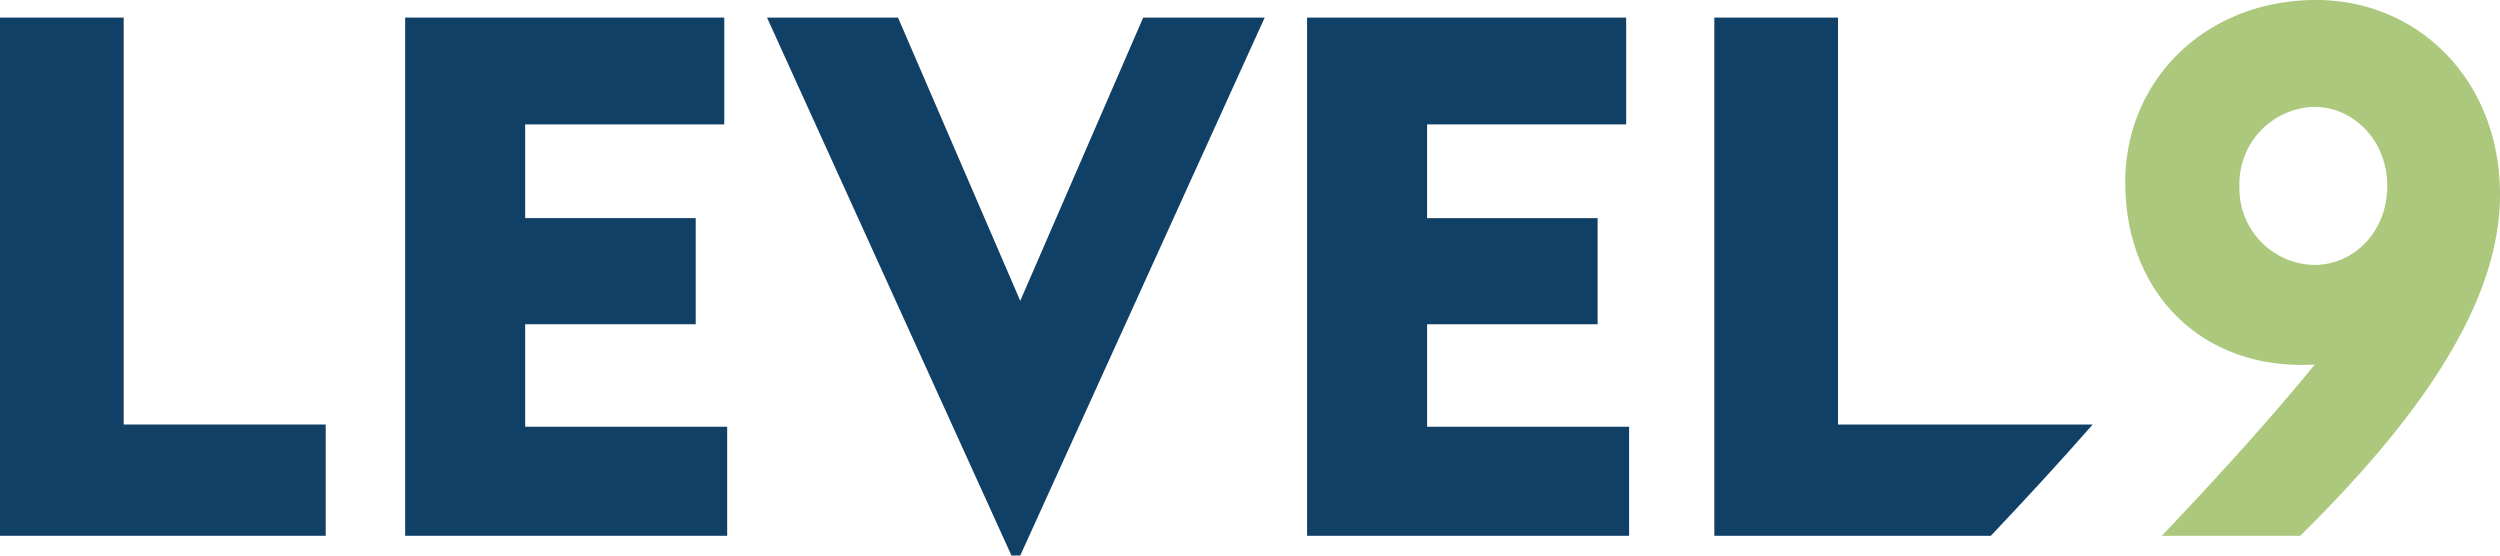 <svg xmlns="http://www.w3.org/2000/svg" width="269.504" height="59.888" viewBox="0 0 269.504 59.888"><path d="M0,1.895H13.334V45.763h21.778V57.758H0Z" fill="#114067"/><path d="M43.676,1.895H78.077V13.413H56.615V23.513H74.999V34.954H56.615V46.002h21.777V57.758h-34.716Z" fill="#114067"/><path d="M109.037,59.888,82.685,1.895H96.807L109.985,32.429,123.239,1.895h13.098L109.985,59.888Z" fill="#114067"/><path d="M140.903,1.895h34.401V13.413h-21.462V23.513h18.384V34.954H153.843V46.002h21.777V57.758h-34.716Z" fill="#114067"/><path d="M198.14,45.763V1.895H184.806V57.758h29.809c3.705-3.913,7.369-7.877,10.981-11.995Z" fill="#114067"/><path d="M229.105,19.649C229.105,8.681,237.707,0,249.699,0c10.968,0,19.805,8.602,19.805,20.988,0,10.653-7.18,22.648-21.538,36.77h-14.914c5.603-5.918,11.127-11.915,16.491-18.463C237.468,40.004,229.105,31.641,229.105,19.649Zm20.358-8.128a8.294,8.294,0,0,0-8.048,8.522,8.243,8.243,0,0,0,8.048,8.519c4.341,0,7.89-3.628,7.89-8.519C257.353,15.229,253.804,11.521,249.463,11.521Z" fill="#abc87d"/></svg>